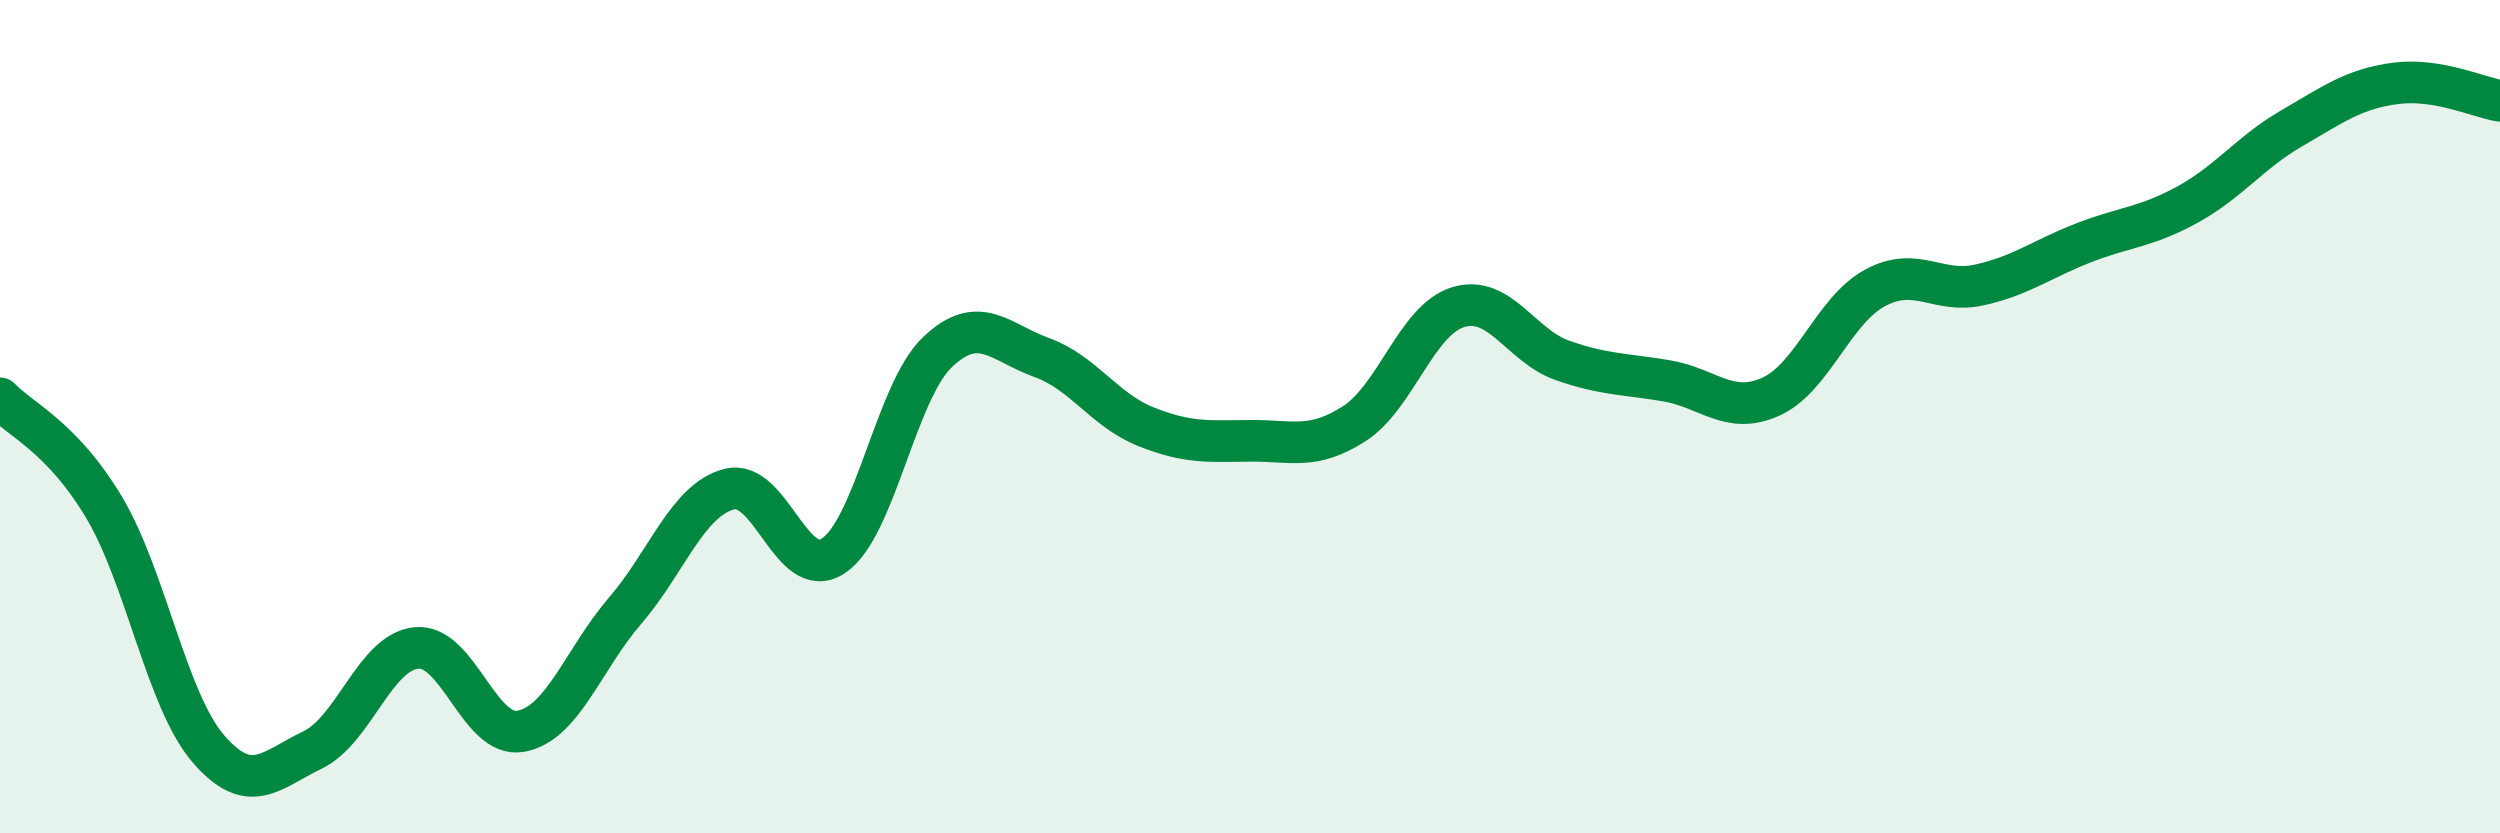 
    <svg width="60" height="20" viewBox="0 0 60 20" xmlns="http://www.w3.org/2000/svg">
      <path
        d="M 0,9.56 C 0.5,10.08 1.5,10.5 2.5,12.18 C 3.5,13.86 4,16.81 5,17.97 C 6,19.13 6.5,18.48 7.5,18 C 8.5,17.52 9,15.64 10,15.55 C 11,15.46 11.5,17.73 12.5,17.55 C 13.5,17.37 14,15.82 15,14.66 C 16,13.5 16.5,12 17.5,11.74 C 18.5,11.48 19,14 20,13.34 C 21,12.68 21.5,9.4 22.5,8.45 C 23.5,7.5 24,8.22 25,8.58 C 26,8.94 26.5,9.84 27.5,10.24 C 28.5,10.64 29,10.59 30,10.58 C 31,10.57 31.5,10.81 32.5,10.17 C 33.5,9.53 34,7.67 35,7.37 C 36,7.07 36.5,8.3 37.5,8.65 C 38.5,9 39,8.97 40,9.14 C 41,9.31 41.5,9.97 42.5,9.52 C 43.5,9.07 44,7.45 45,6.91 C 46,6.37 46.5,7.06 47.5,6.84 C 48.5,6.62 49,6.22 50,5.83 C 51,5.44 51.5,5.46 52.5,4.91 C 53.5,4.36 54,3.66 55,3.08 C 56,2.5 56.5,2.13 57.5,2 C 58.5,1.87 59.5,2.34 60,2.42L60 20L0 20Z"
        fill="#008740"
        opacity="0.1"
        stroke-linecap="round"
        stroke-linejoin="round"
      />
      <path
        d="M 0,9.56 C 0.5,10.08 1.5,10.5 2.5,12.18 C 3.5,13.86 4,16.81 5,17.97 C 6,19.13 6.5,18.48 7.5,18 C 8.5,17.52 9,15.64 10,15.55 C 11,15.46 11.5,17.73 12.5,17.55 C 13.5,17.37 14,15.82 15,14.66 C 16,13.5 16.5,12 17.5,11.74 C 18.5,11.48 19,14 20,13.34 C 21,12.68 21.5,9.4 22.5,8.45 C 23.5,7.5 24,8.22 25,8.58 C 26,8.94 26.5,9.84 27.5,10.24 C 28.5,10.64 29,10.59 30,10.58 C 31,10.57 31.5,10.81 32.5,10.17 C 33.5,9.53 34,7.67 35,7.37 C 36,7.07 36.5,8.3 37.5,8.65 C 38.5,9 39,8.97 40,9.14 C 41,9.31 41.5,9.97 42.5,9.52 C 43.5,9.07 44,7.45 45,6.91 C 46,6.37 46.5,7.06 47.5,6.84 C 48.5,6.62 49,6.22 50,5.83 C 51,5.44 51.5,5.46 52.5,4.91 C 53.5,4.36 54,3.66 55,3.08 C 56,2.5 56.5,2.13 57.5,2 C 58.5,1.87 59.5,2.34 60,2.42"
        stroke="#008740"
        stroke-width="1"
        fill="none"
        stroke-linecap="round"
        stroke-linejoin="round"
      />
    </svg>
  